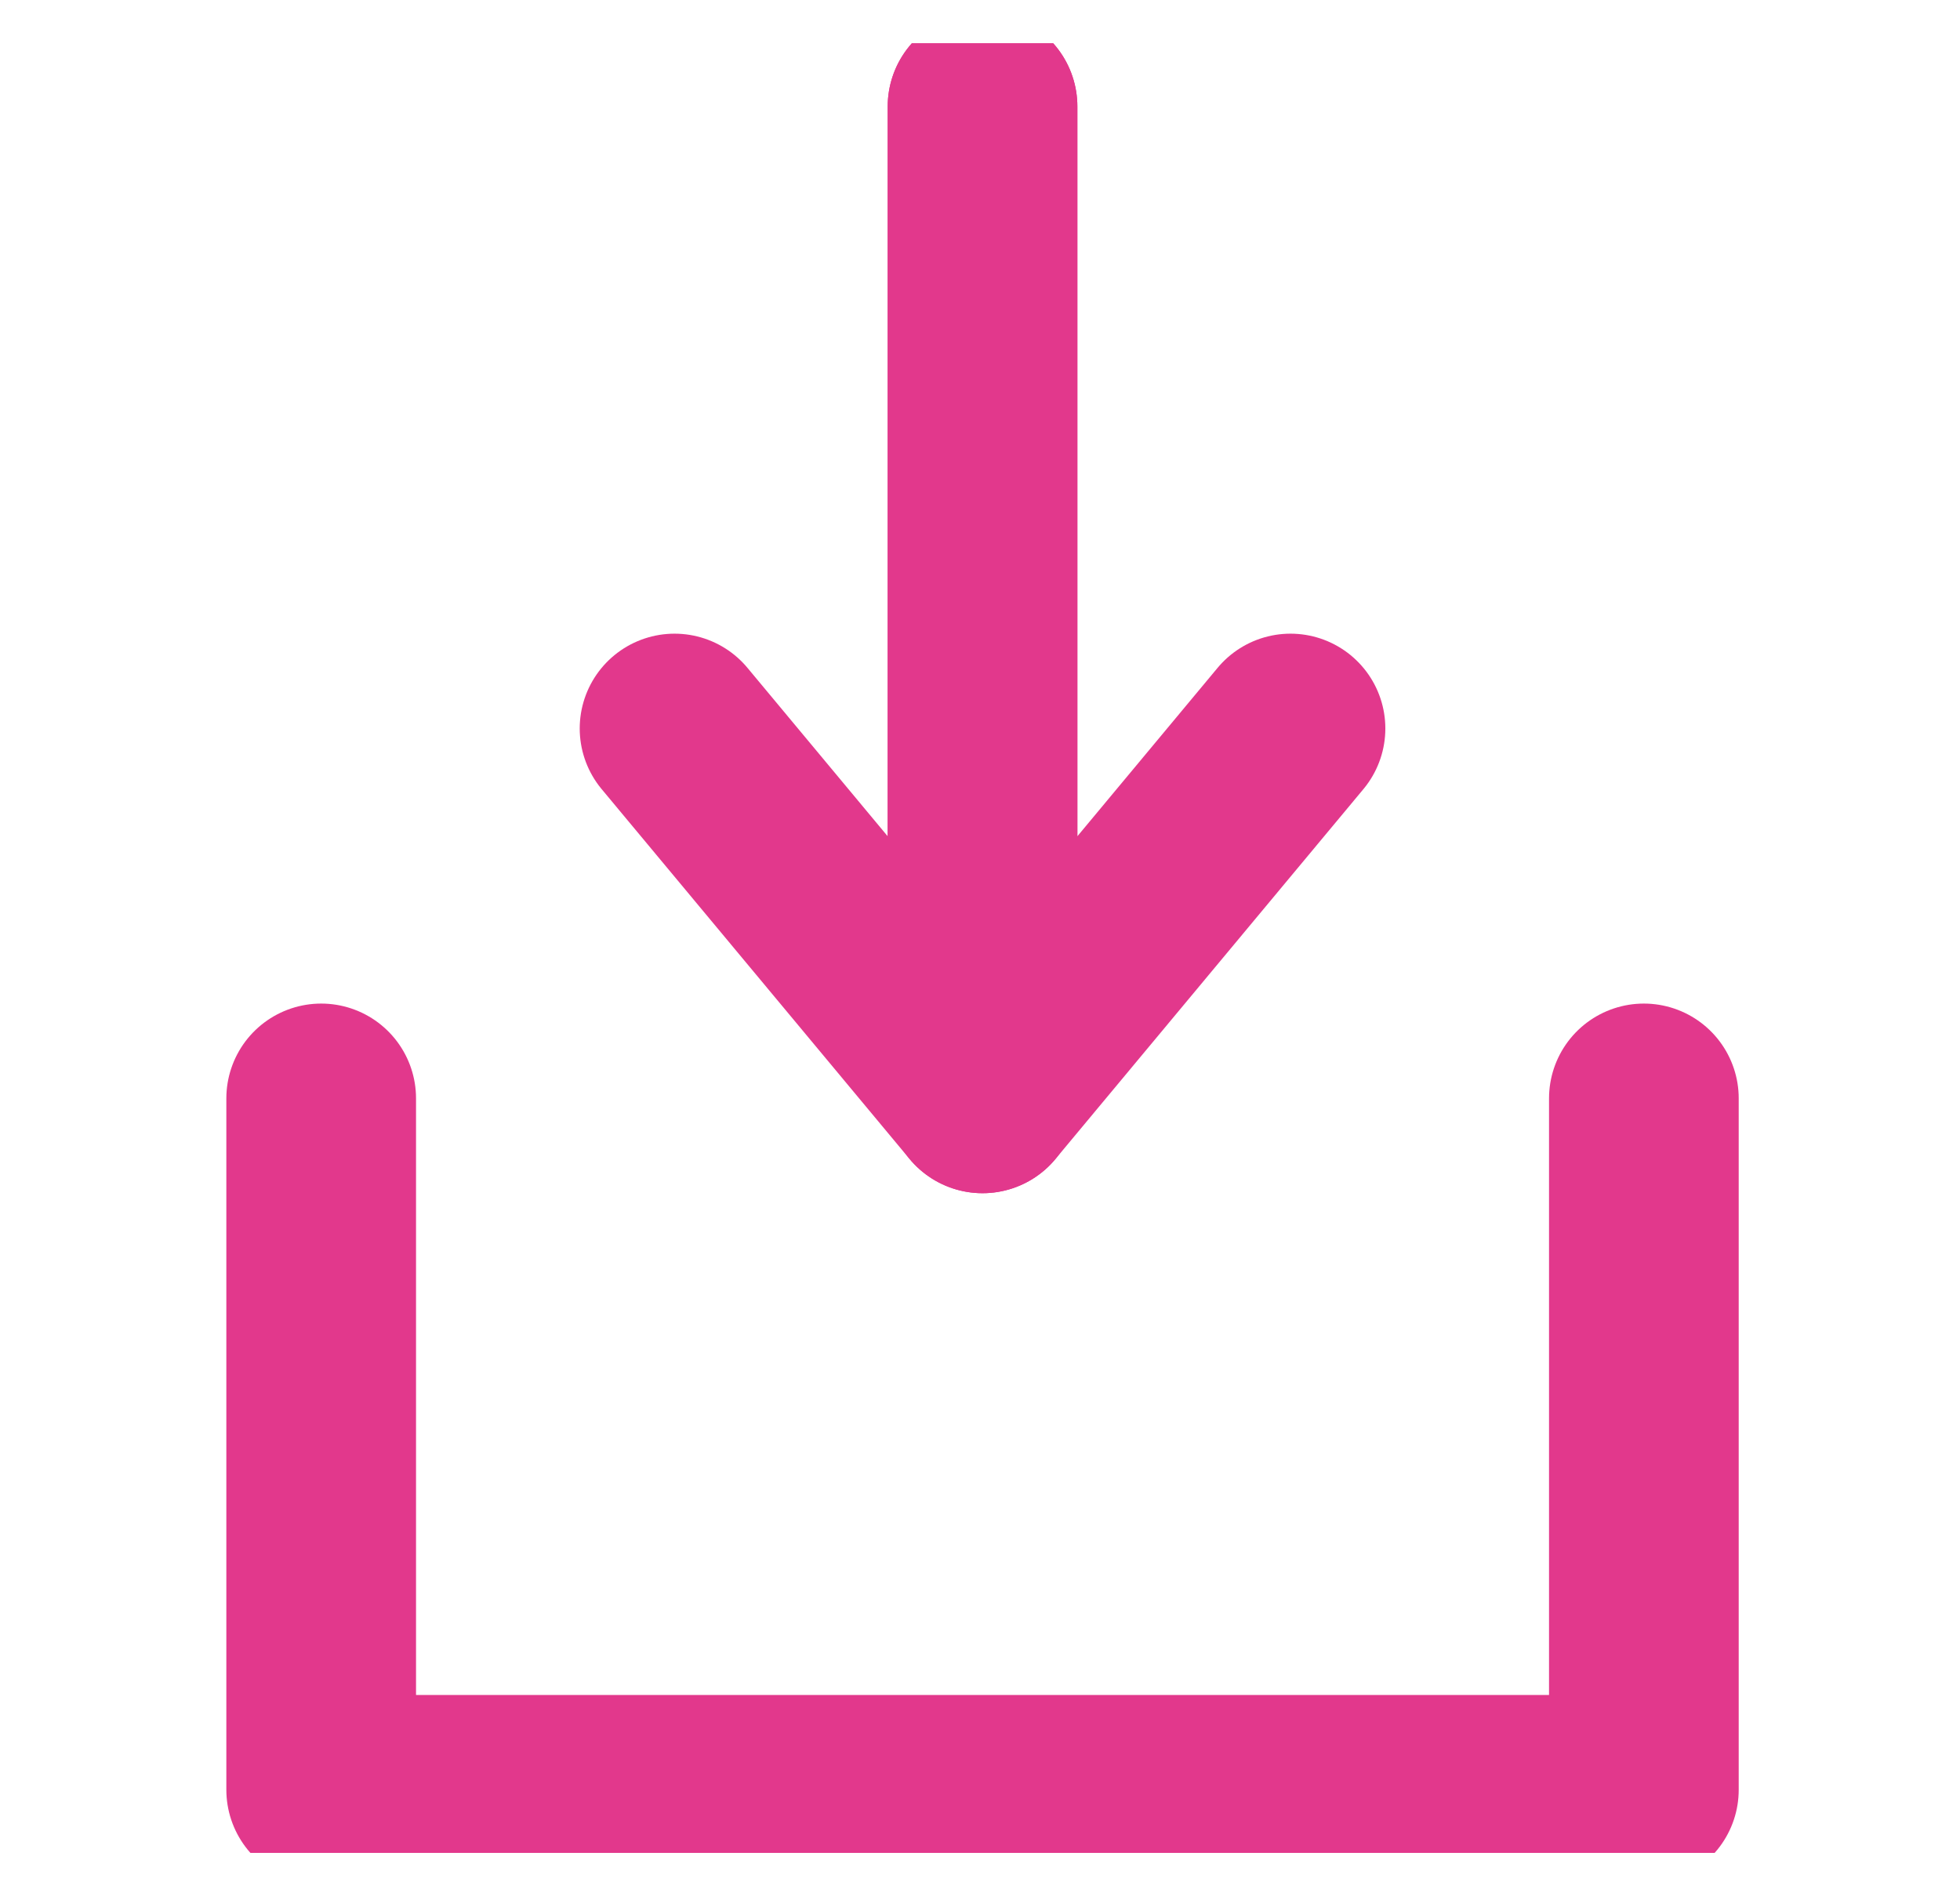 <svg width="31" height="30" viewBox="0 0 31 30" fill="none" xmlns="http://www.w3.org/2000/svg">
<g clip-path="url(#clip0_2401_2057)">
<path d="M10.669 11.525L15.54 17.377V1.685" stroke="#E2388C" stroke-width="3" stroke-linecap="round" stroke-linejoin="round"/>
<path d="M20.411 11.525L15.54 17.377V1.685" stroke="#E2388C" stroke-width="3" stroke-linecap="round" stroke-linejoin="round"/>
<path d="M26 17.377V28.315H5.08V17.377" stroke="#E2388C" stroke-width="3" stroke-linecap="round" stroke-linejoin="round"/>
</g>
<defs>
<clipPath id="clip0_2401_2057">
<rect width="30.92" height="28.629" fill="white" transform="translate(0.08 0.685)"/>
</clipPath>
</defs>
</svg>
